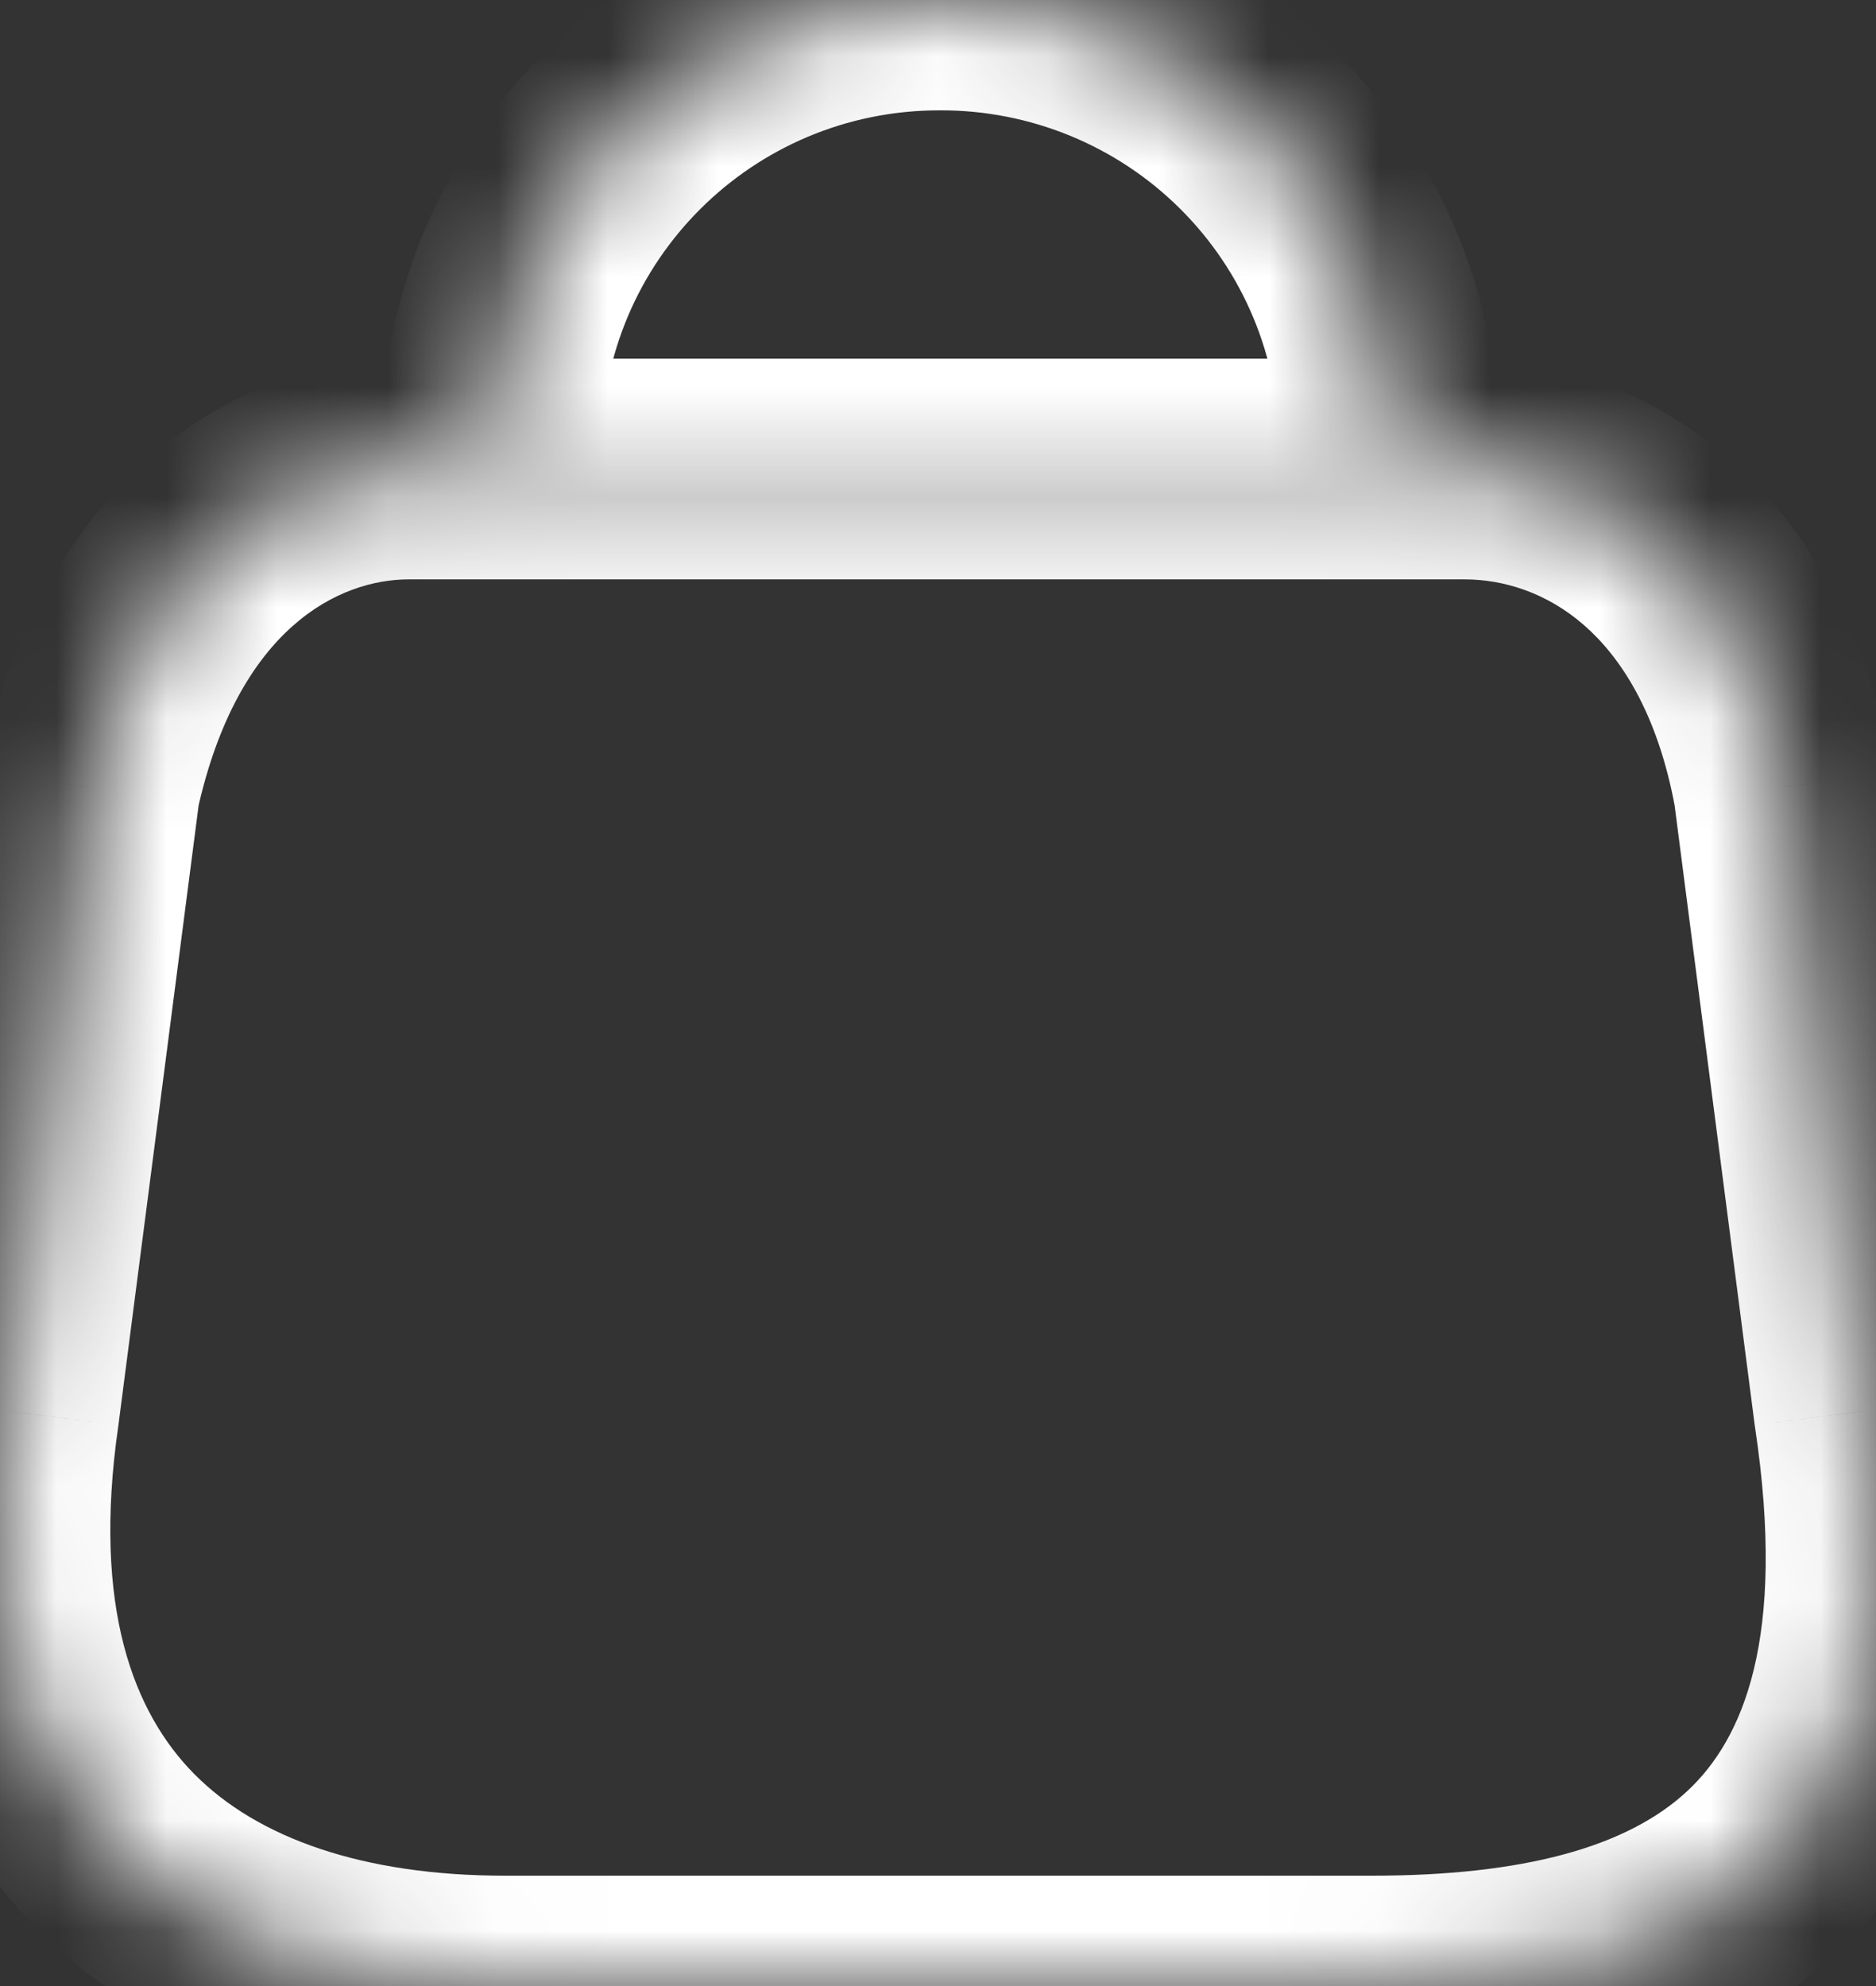 <svg width="17" height="18" viewBox="0 0 17 18" fill="none" xmlns="http://www.w3.org/2000/svg">
<rect x="0" y="0" width="17" height="18" fill="#333333" stroke="none"/>
<mask id="path-1-inside-1" fill="white">
<path fill-rule="evenodd" clip-rule="evenodd" d="M4.581 18H12.428C15.31 18 17.521 16.963 16.893 12.789L16.161 7.131C15.774 5.049 14.441 4.251 13.271 4.251H3.704C2.516 4.251 1.26 5.109 0.813 7.131L0.082 12.789C-0.452 16.491 1.699 18 4.581 18Z"/>
<path fill-rule="evenodd" clip-rule="evenodd" d="M4.452 4.046C4.452 1.811 6.27 3.63713e-05 8.513 3.63713e-05C9.593 -0.005 10.63 0.42 11.395 1.179C12.161 1.938 12.591 2.97 12.591 4.046"/>
</mask>
<path d="M16.893 12.789L15.901 12.917C15.902 12.924 15.903 12.931 15.904 12.937L16.893 12.789ZM16.161 7.131L17.153 7.003C17.151 6.985 17.148 6.967 17.145 6.949L16.161 7.131ZM0.813 7.131L-0.164 6.916C-0.17 6.945 -0.175 6.974 -0.179 7.003L0.813 7.131ZM0.082 12.789L1.071 12.931C1.072 12.926 1.073 12.922 1.073 12.917L0.082 12.789ZM3.452 4.046C3.452 4.598 3.9 5.046 4.452 5.046C5.004 5.046 5.452 4.598 5.452 4.046H3.452ZM8.513 3.63713e-05V1L8.517 1L8.513 3.63713e-05ZM11.591 4.046C11.591 4.598 12.039 5.046 12.591 5.046C13.143 5.046 13.591 4.598 13.591 4.046L11.591 4.046ZM4.581 19H12.428V17H4.581V19ZM12.428 19C13.938 19 15.539 18.739 16.66 17.69C17.833 16.591 18.22 14.891 17.881 12.64L15.904 12.937C16.193 14.861 15.789 15.766 15.293 16.23C14.745 16.743 13.799 17 12.428 17V19ZM17.884 12.66L17.153 7.003L15.17 7.26L15.901 12.917L17.884 12.66ZM17.145 6.949C16.917 5.722 16.391 4.787 15.666 4.156C14.945 3.529 14.082 3.251 13.271 3.251V5.251C13.629 5.251 14.018 5.373 14.353 5.665C14.684 5.953 15.019 6.458 15.178 7.314L17.145 6.949ZM13.271 3.251H3.704V5.251H13.271V3.251ZM3.704 3.251C1.953 3.251 0.363 4.533 -0.164 6.916L1.789 7.347C2.157 5.684 3.079 5.251 3.704 5.251V3.251ZM-0.179 7.003L-0.91 12.66L1.073 12.917L1.805 7.26L-0.179 7.003ZM-0.908 12.646C-1.205 14.706 -0.775 16.359 0.34 17.486C1.427 18.585 2.989 19 4.581 19V17C3.291 17 2.336 16.66 1.761 16.079C1.214 15.526 0.835 14.574 1.071 12.931L-0.908 12.646ZM5.452 4.046C5.452 2.367 6.819 1 8.513 1V-1C5.721 -1 3.452 1.256 3.452 4.046H5.452ZM8.517 1C9.332 0.997 10.115 1.317 10.691 1.889L12.1 0.469C11.146 -0.477 9.853 -1.006 8.509 -1L8.517 1ZM10.691 1.889C11.268 2.461 11.591 3.237 11.591 4.046L13.591 4.046C13.591 2.703 13.054 1.416 12.1 0.469L10.691 1.889Z" fill="white" mask="url(#path-1-inside-1)"/>
</svg>
